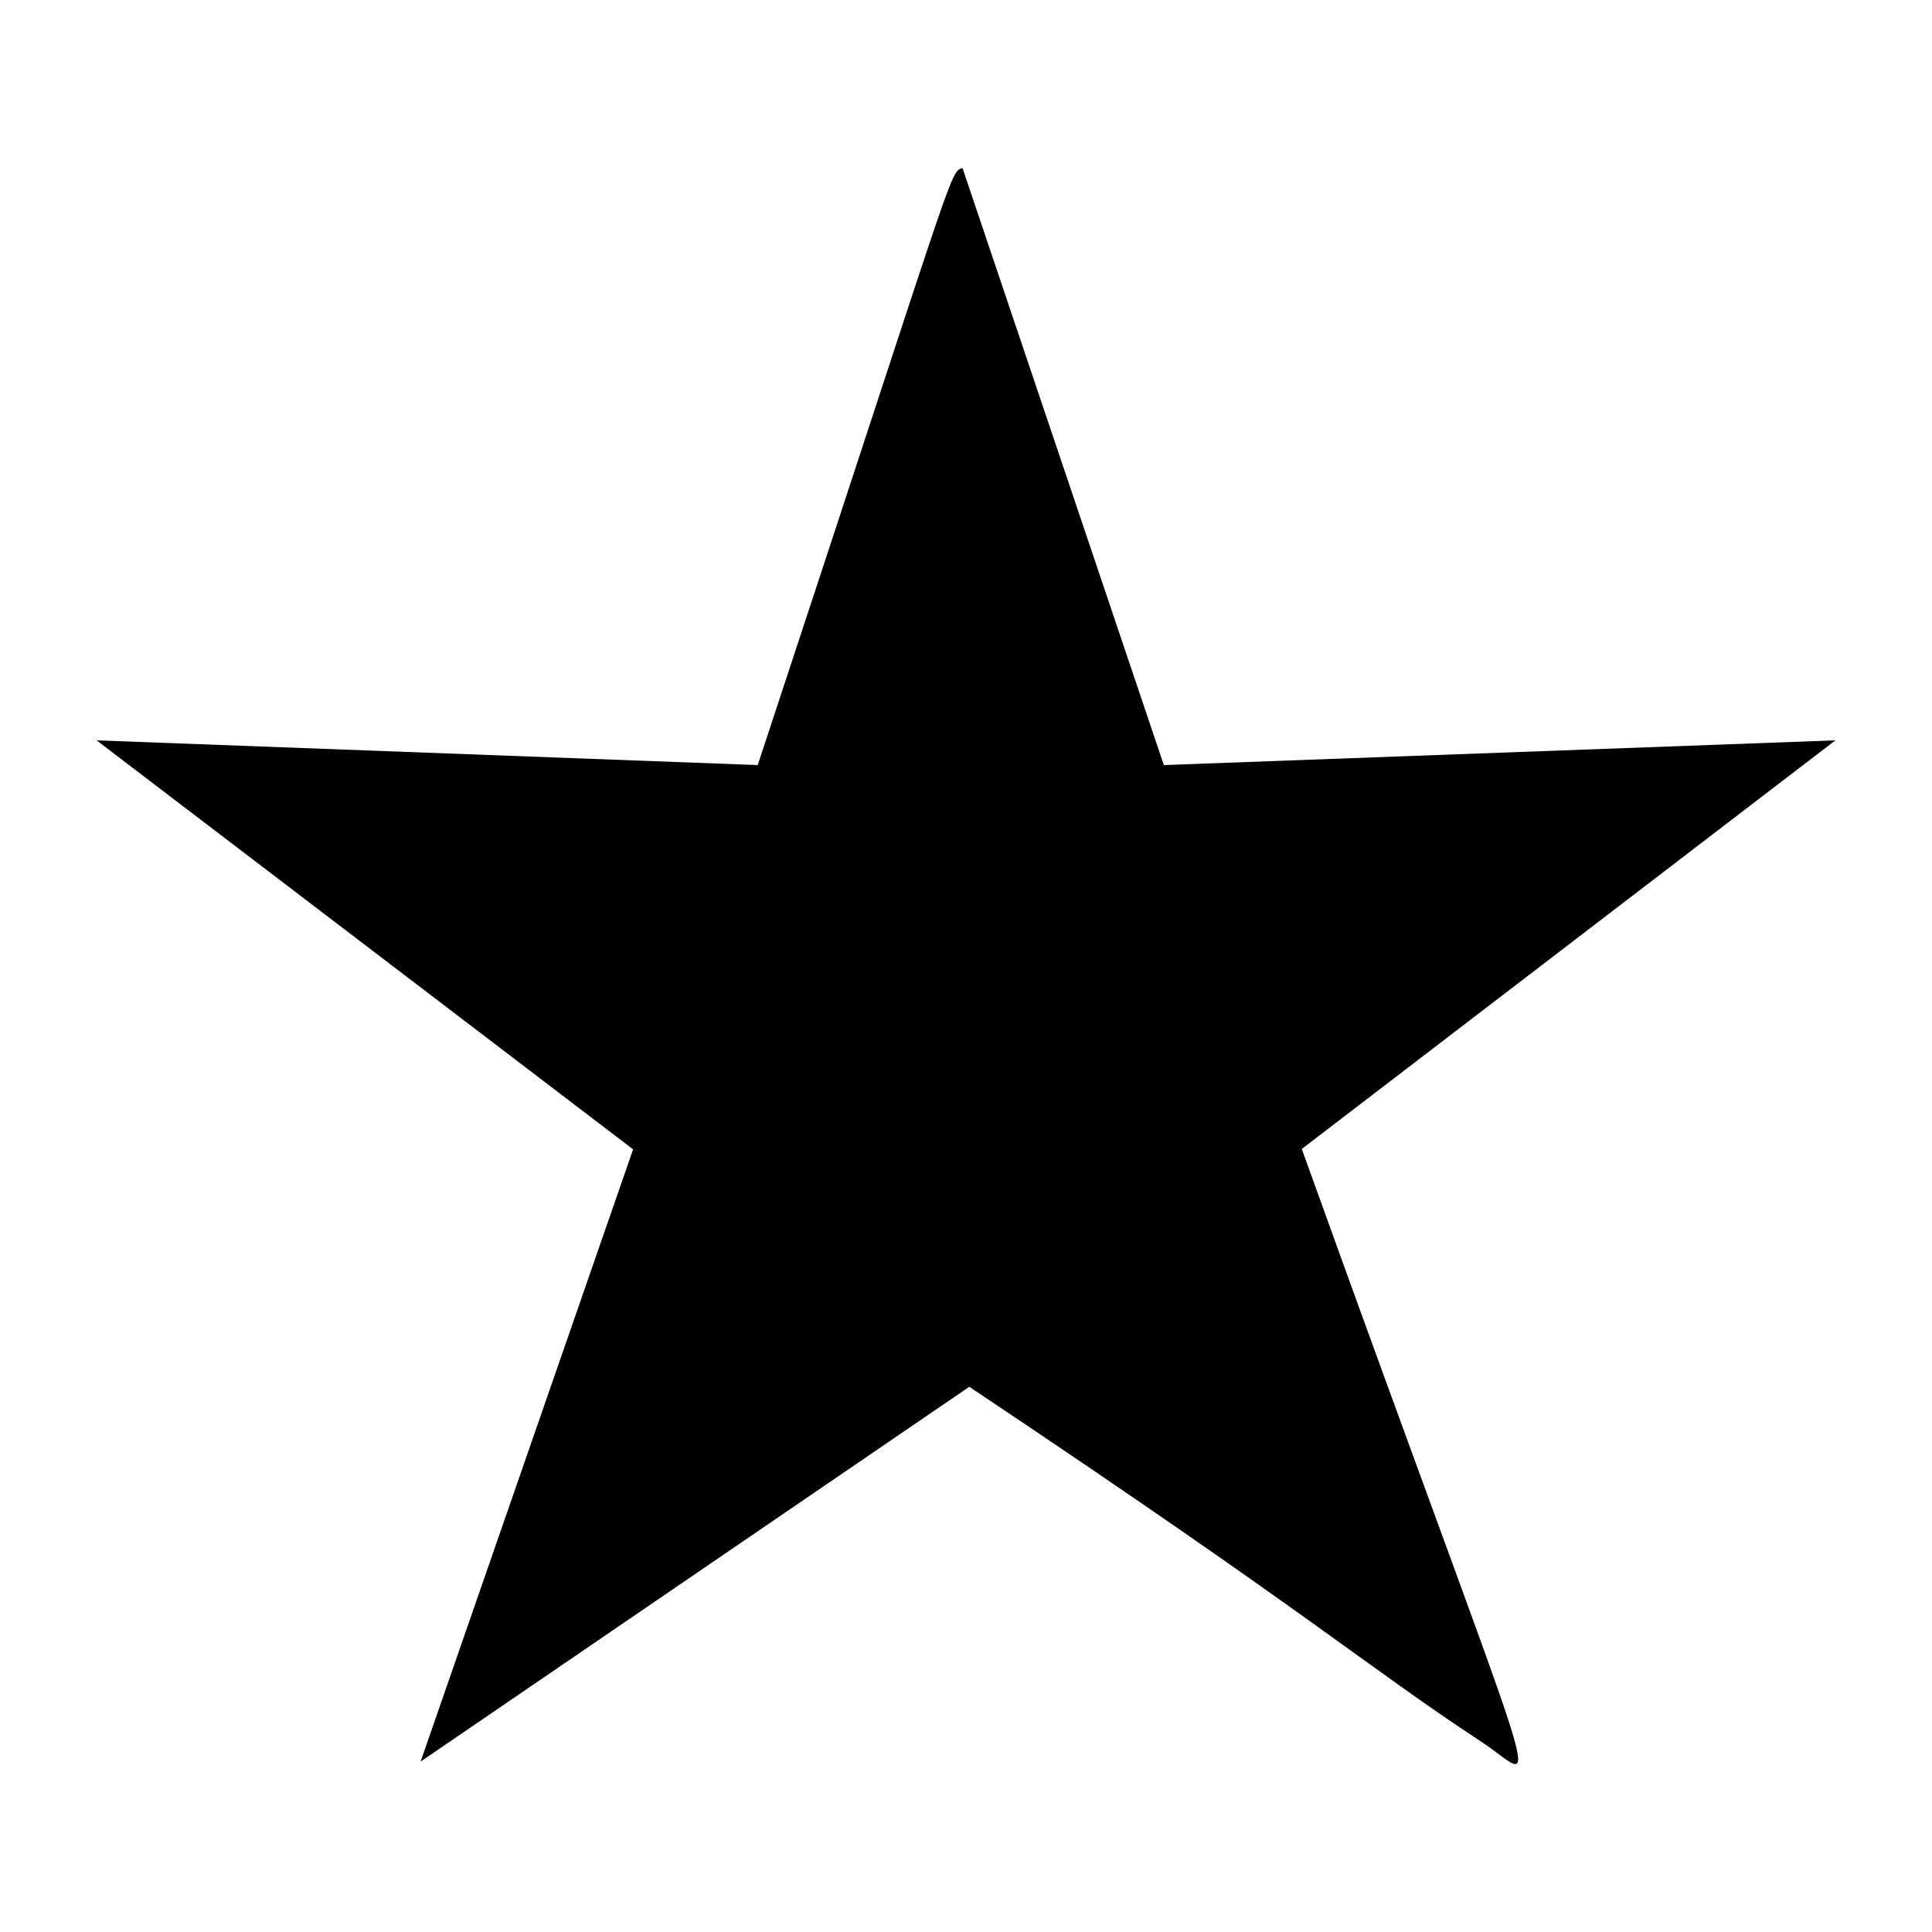 <svg xmlns="http://www.w3.org/2000/svg" viewBox="0 0 1000 1000"><path d="M950 383.2 602.4 396 498.2 87c-6.7 1.8-3.5-1.3-106 309L50 383.2l277.7 211.7-110 316.9 284-194c177.9 118.8 206 145 265.3 183.9 32.1 21.1 35.8 51.7-93.2-307z"/></svg>